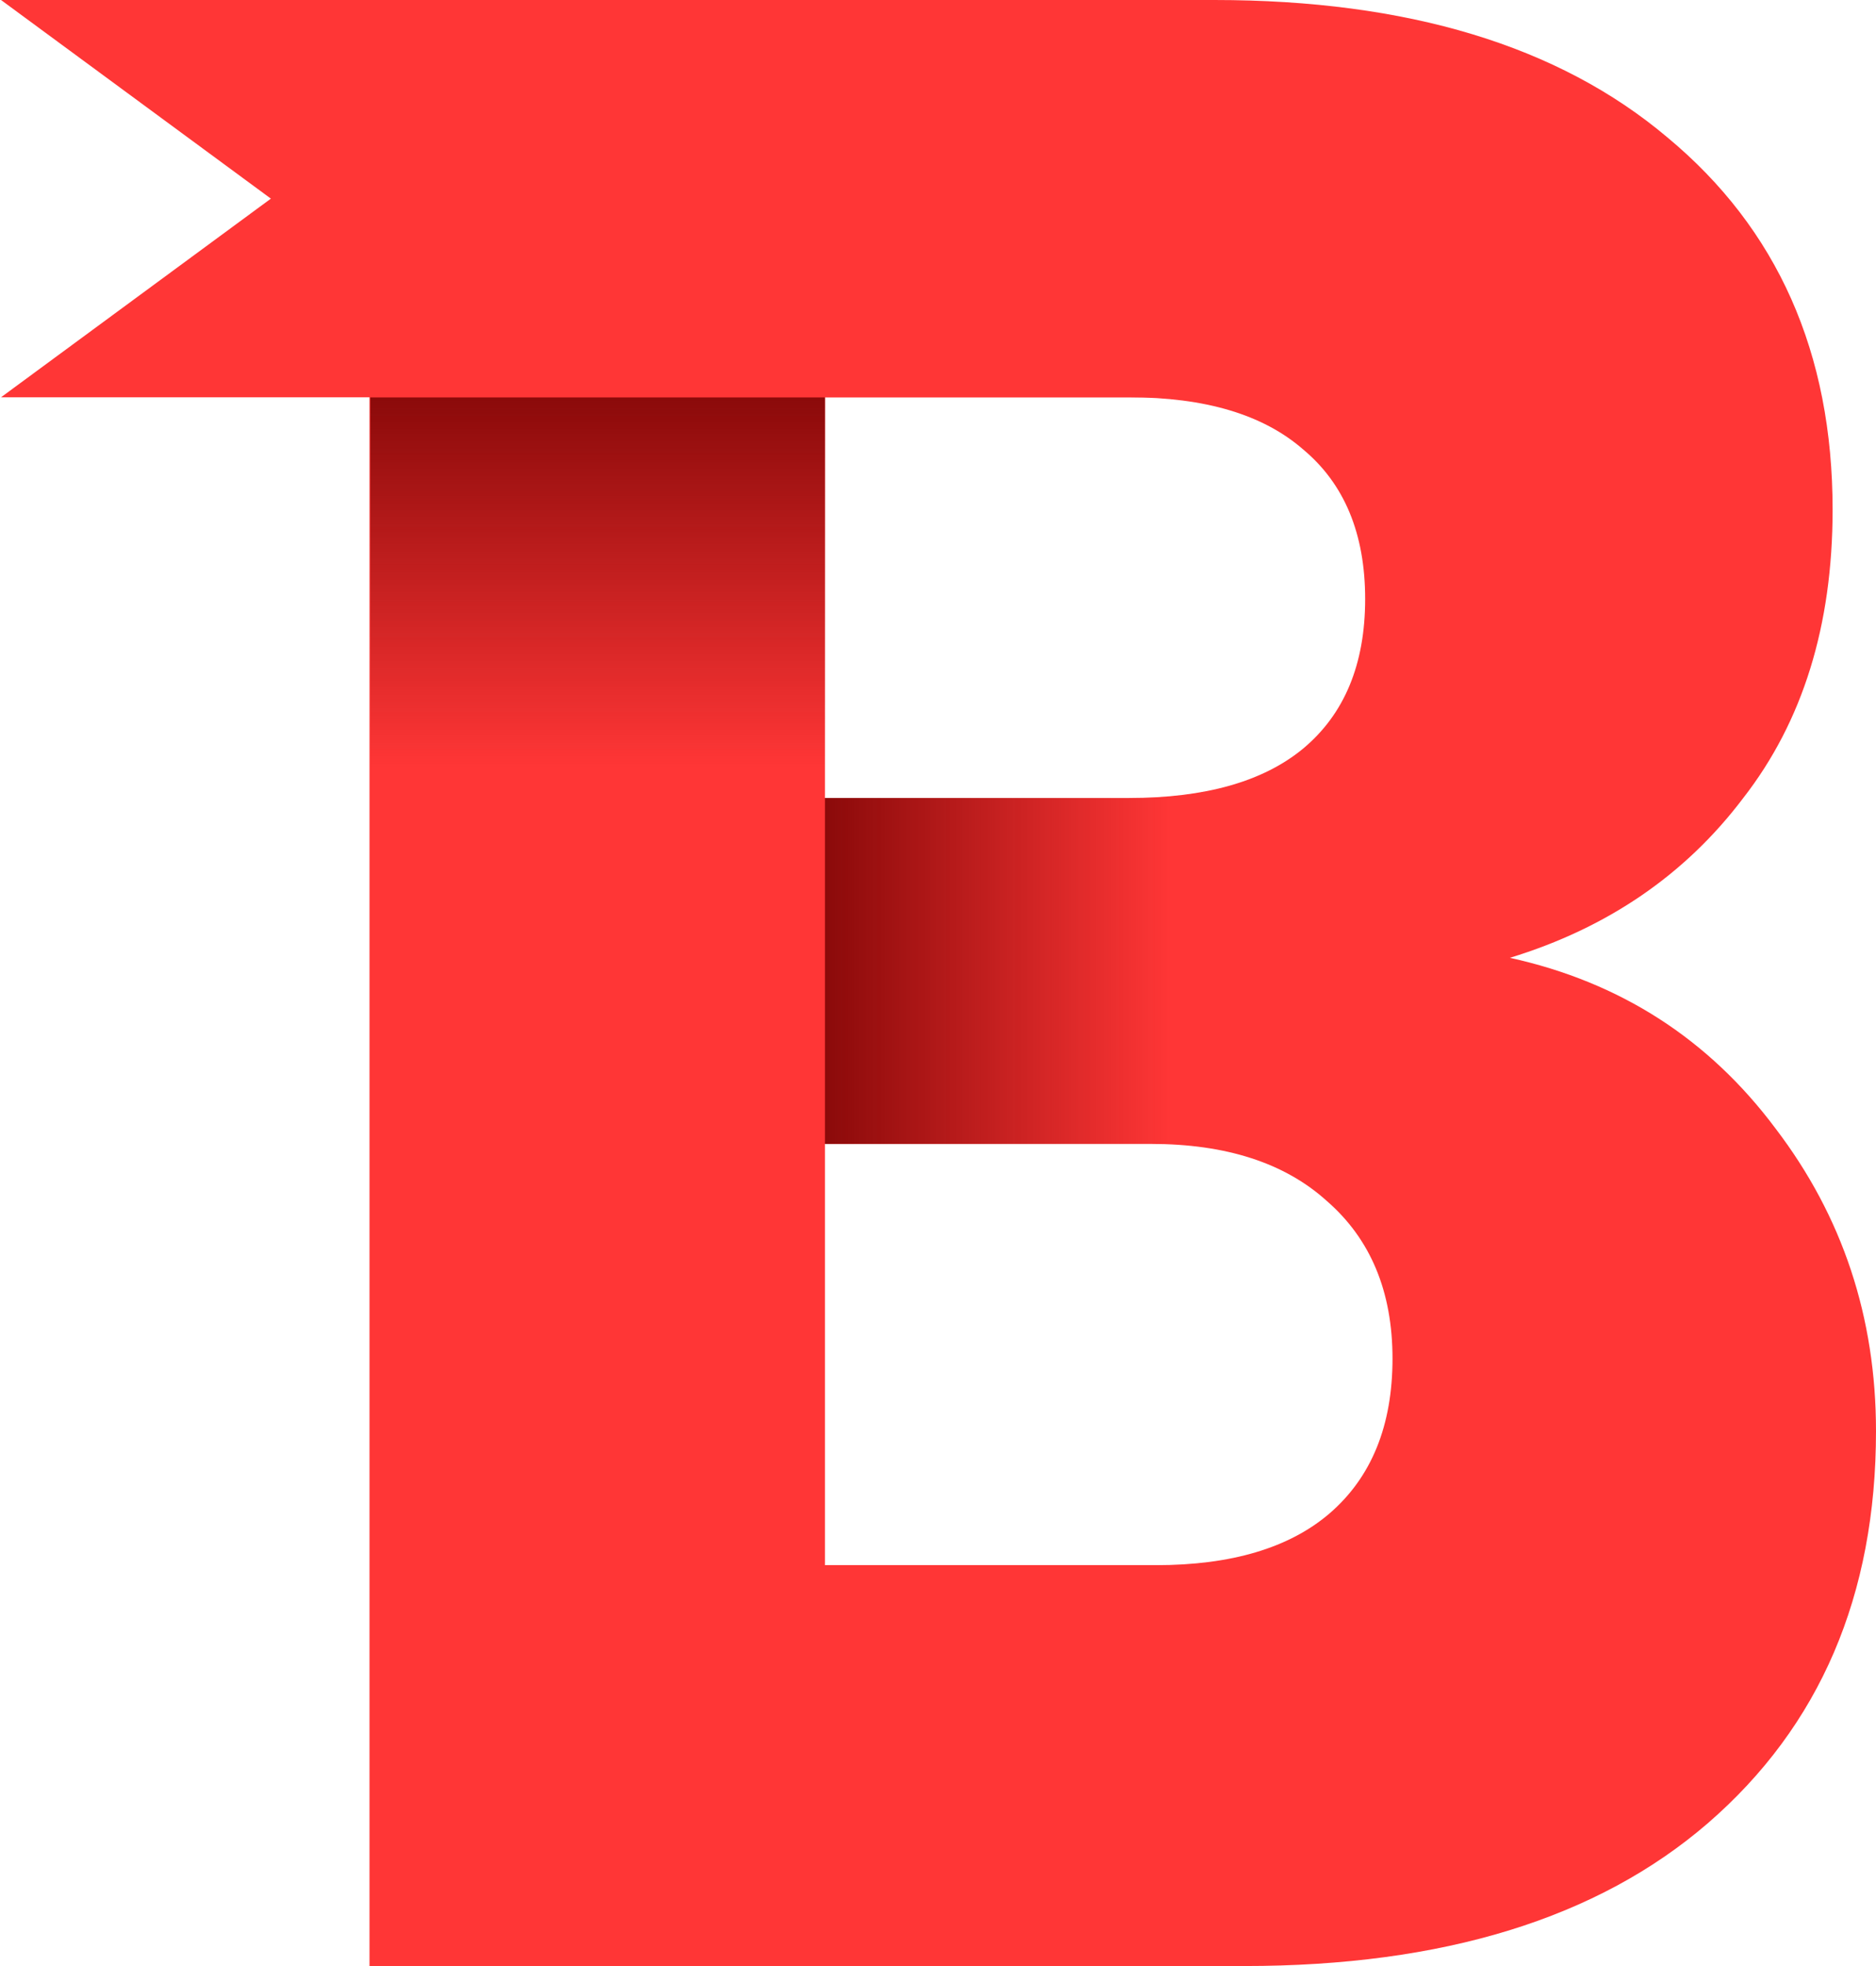 <svg width="84" height="88" viewBox="0 0 84 88" fill="none" xmlns="http://www.w3.org/2000/svg">
<path fill-rule="evenodd" clip-rule="evenodd" d="M67.607 42.872C72.545 43.958 76.512 46.507 79.507 50.519C82.502 54.446 84 58.959 84 64.057C84 71.411 81.49 77.261 76.471 81.607C71.533 85.869 64.612 88 55.707 88H16.545V0H54.371C63.033 0 69.793 2.047 74.65 6.142C79.588 10.237 82.057 15.795 82.057 22.815C82.057 27.996 80.721 32.3 78.05 35.727C75.46 39.153 71.979 41.535 67.607 42.872ZM50.552 35.718H36.938V17.783H50.552C53.955 17.783 56.548 18.555 58.331 20.101C60.194 21.646 61.126 23.883 61.126 26.811C61.126 29.74 60.194 31.977 58.331 33.522C56.548 34.986 53.955 35.718 50.552 35.718ZM51.762 70.057C55.135 70.057 57.723 69.287 59.527 67.746C61.41 66.124 62.351 63.812 62.351 60.812C62.351 57.811 61.37 55.459 59.41 53.756C57.527 52.053 54.9 51.202 51.527 51.202H36.938V70.057H51.762Z" fill="#FF3636"/>
<path d="M59.595 35.718L36.938 35.718L36.938 51.202L59.595 51.202L59.595 35.718Z" fill="url(#paint0_linear_2092_3720)"/>
<path d="M36.938 42.004L36.938 17.782H16.578L16.578 42.004H36.938Z" fill="url(#paint1_linear_2092_3720)"/>
<path d="M0.045 0H53.472V17.783H0.045L12.129 8.891L0.045 0Z" fill="url(#paint2_linear_2092_3720)"/>
<defs>
<linearGradient id="paint0_linear_2092_3720" x1="36.938" y1="43.46" x2="59.595" y2="43.46" gradientUnits="userSpaceOnUse">
<stop stop-color="#8B0A0A"/>
<stop offset="0.683" stop-color="#8B0A0A" stop-opacity="0"/>
</linearGradient>
<linearGradient id="paint1_linear_2092_3720" x1="26.758" y1="17.782" x2="26.758" y2="42.004" gradientUnits="userSpaceOnUse">
<stop stop-color="#8B0A0A"/>
<stop offset="0.683" stop-color="#8B0A0A" stop-opacity="0"/>
</linearGradient>
<linearGradient id="paint2_linear_2092_3720" x1="0.045" y1="17.782" x2="39.158" y2="17.782" gradientUnits="userSpaceOnUse">
<stop stop-color="#FF3636"/>
<stop offset="1" stop-color="#FF3636"/>
</linearGradient>
</defs>
</svg>
